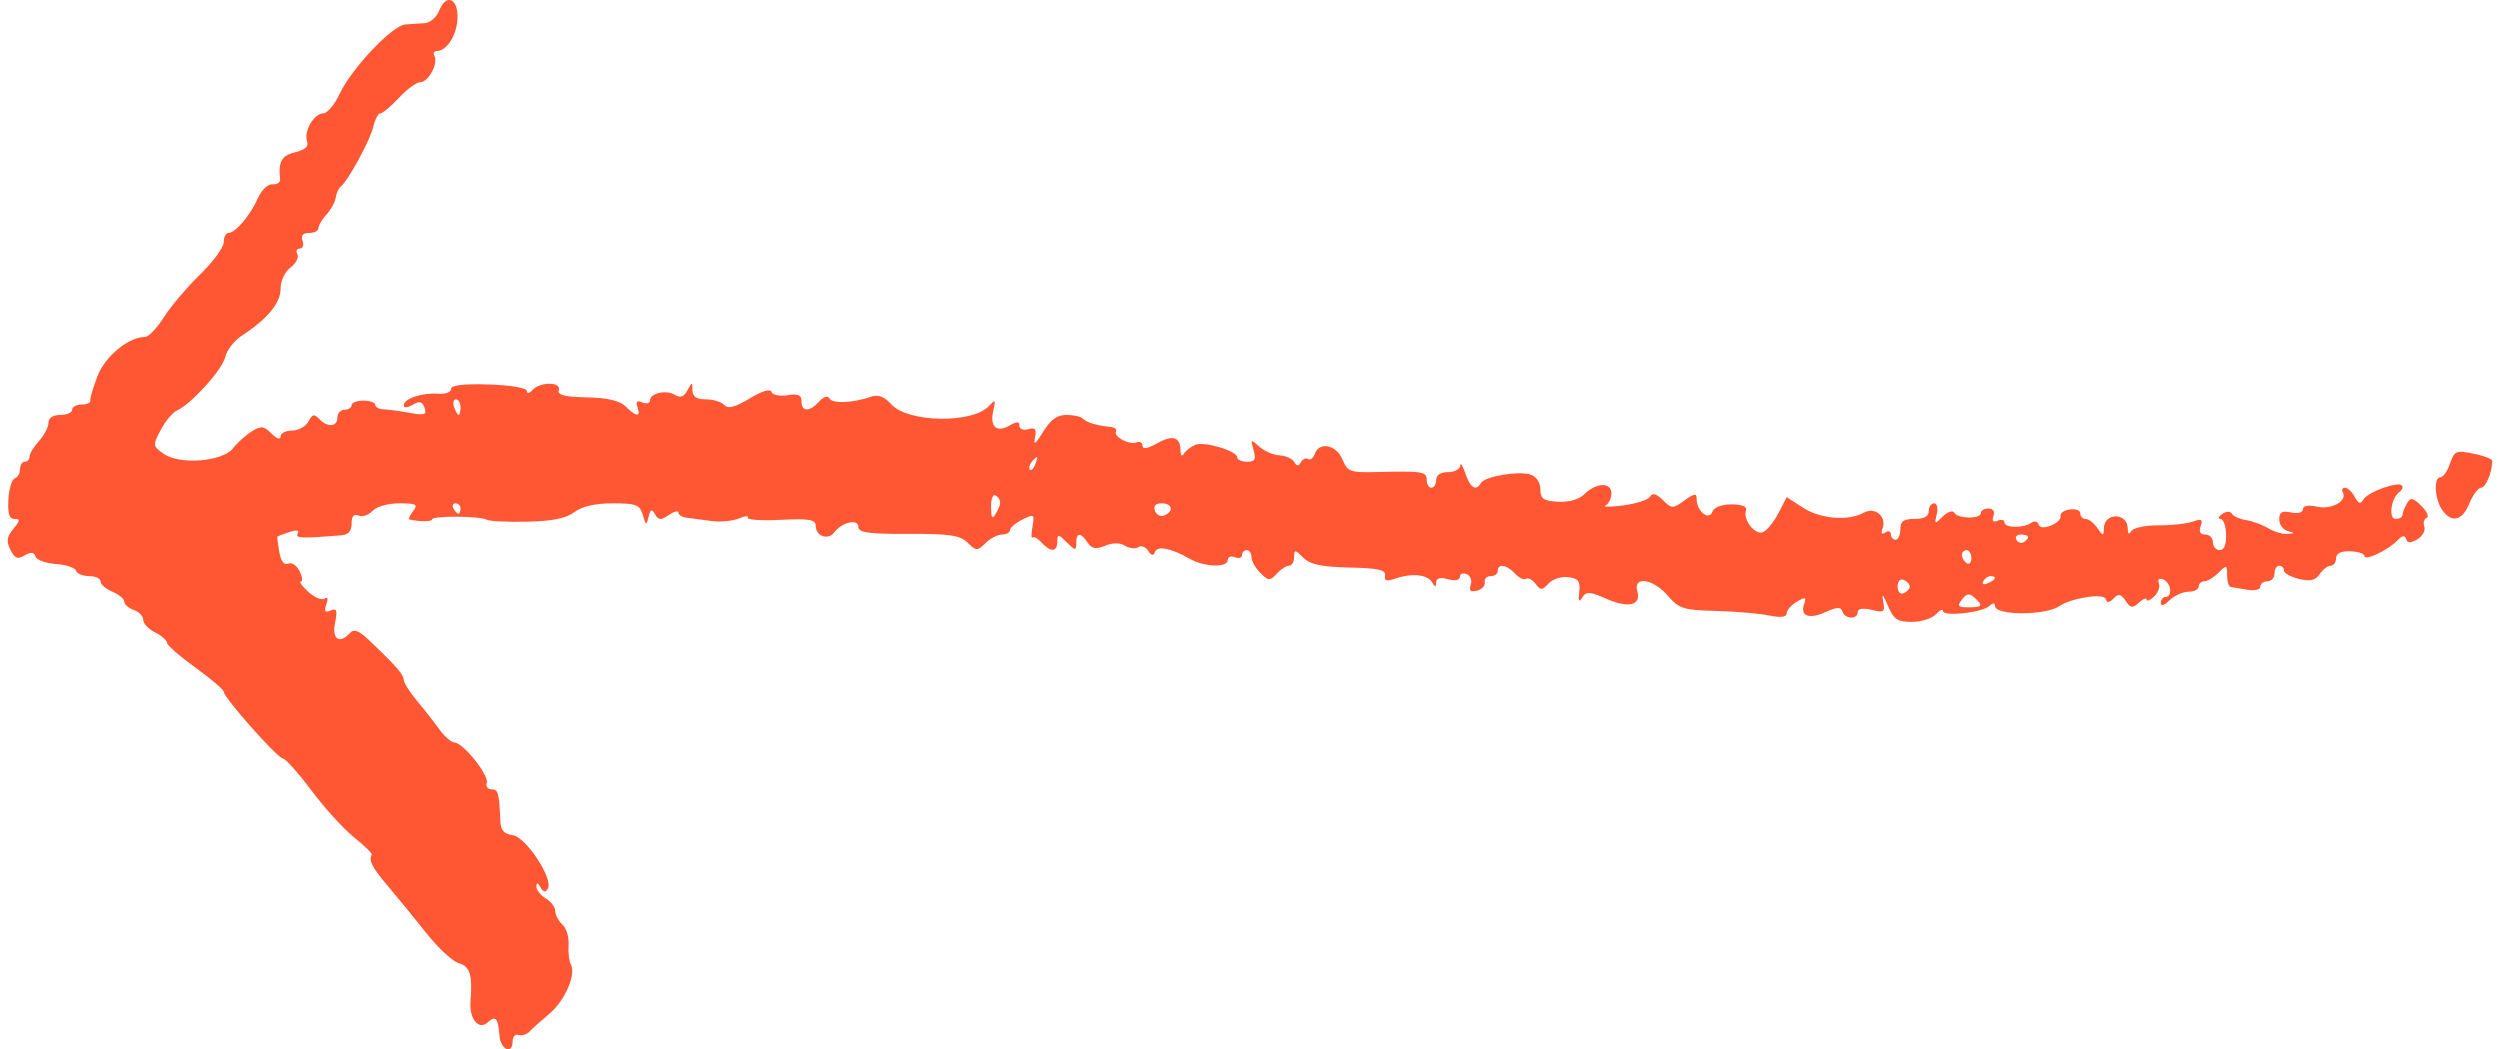 <svg width="162" height="68" viewBox="0 0 162 68" fill="none" xmlns="http://www.w3.org/2000/svg">
<path fill-rule="evenodd" clip-rule="evenodd" d="M160.545 29.458C159.13 29.147 159.06 29.172 158.742 30.089C158.582 30.553 158.309 30.932 158.136 30.932C157.689 30.932 157.764 32.337 158.249 33.037C158.858 33.919 159.561 33.751 160.019 32.616C160.243 32.06 160.584 31.605 160.776 31.605C161.071 31.605 161.485 30.617 161.5 29.879C161.502 29.763 161.073 29.573 160.545 29.458ZM156.906 32.789C156.346 32.233 156.208 32.21 155.966 32.63C155.81 32.9 155.681 33.236 155.678 33.374C155.675 33.513 155.479 33.627 155.242 33.627C154.751 33.627 154.939 32.27 155.484 31.876C155.663 31.748 155.735 31.561 155.644 31.461C155.387 31.18 153.445 31.879 153.157 32.357C152.96 32.686 152.827 32.648 152.583 32.195C152.409 31.871 152.127 31.605 151.957 31.605C151.787 31.605 151.723 31.74 151.815 31.904C152.13 32.462 151.091 33.042 150.148 32.835C149.576 32.709 149.228 32.772 149.228 33.001C149.228 33.212 148.9 33.3 148.461 33.208C147.874 33.084 147.694 33.188 147.694 33.649C147.694 33.98 147.935 34.321 148.231 34.406C148.725 34.547 148.724 34.563 148.211 34.599C147.904 34.62 147.352 34.455 146.983 34.232C146.614 34.009 145.97 33.771 145.551 33.705C145.132 33.638 144.714 33.449 144.622 33.286C144.527 33.116 144.261 33.124 144.003 33.303C143.754 33.475 143.702 33.619 143.887 33.622C144.073 33.625 144.236 34.082 144.251 34.638C144.268 35.304 144.127 35.648 143.837 35.648C143.595 35.648 143.397 35.421 143.397 35.143C143.397 34.865 143.175 34.638 142.904 34.638C142.575 34.638 142.474 34.456 142.602 34.092C142.756 33.649 142.661 33.594 142.097 33.8C141.715 33.939 140.712 34.048 139.868 34.042C139.024 34.035 138.232 34.205 138.108 34.418C137.959 34.673 137.88 34.617 137.877 34.253C137.869 33.199 136.347 33.192 136.328 34.245C136.32 34.755 136.282 34.753 135.911 34.217C135.687 33.892 135.346 33.627 135.154 33.627C134.961 33.627 134.804 33.465 134.804 33.267C134.804 33.068 134.493 32.955 134.113 33.014C133.734 33.073 133.468 33.266 133.522 33.442C133.577 33.618 133.303 33.892 132.914 34.05C132.463 34.233 132.167 34.208 132.098 33.98C132.038 33.783 131.828 33.736 131.632 33.875C131.125 34.234 129.893 34.222 129.893 33.859C129.893 33.692 129.693 33.639 129.449 33.742C129.151 33.867 129.06 33.768 129.175 33.441C129.28 33.14 129.156 32.953 128.852 32.953C128.581 32.953 128.359 33.086 128.359 33.248C128.359 33.645 126.86 33.626 126.635 33.226C126.536 33.05 126.207 33.157 125.894 33.468C125.365 33.993 125.342 33.985 125.5 33.321C125.597 32.917 125.522 32.616 125.326 32.616C125.137 32.616 124.983 32.844 124.983 33.122C124.983 33.459 124.676 33.627 124.062 33.627C123.346 33.627 123.141 33.777 123.141 34.301C123.141 34.671 123.003 34.975 122.835 34.975C122.666 34.975 122.528 34.814 122.528 34.618C122.528 34.422 122.366 34.371 122.169 34.505C121.93 34.666 121.873 34.568 121.997 34.212C122.26 33.459 121.484 32.825 120.783 33.22C119.793 33.777 117.969 33.633 116.854 32.911L115.78 32.216L115.241 33.253C114.944 33.823 114.498 34.377 114.249 34.482C113.736 34.701 112.929 33.682 113.139 33.081C113.229 32.822 112.902 32.684 112.203 32.684C111.557 32.684 111.063 32.875 110.961 33.164C110.751 33.767 109.945 33.135 109.945 32.368C109.945 31.939 109.827 31.949 109.151 32.435C108.403 32.974 108.324 32.972 107.752 32.403C107.337 31.991 107.078 31.919 106.934 32.175C106.817 32.381 106.032 32.641 105.188 32.751C104.344 32.862 103.826 32.864 104.037 32.756C104.248 32.648 104.42 32.295 104.42 31.971C104.42 31.232 103.431 31.265 102.662 32.029C102.323 32.365 101.664 32.553 100.963 32.513C100.011 32.459 99.819 32.325 99.818 31.712C99.817 31.269 99.568 30.89 99.19 30.759C98.434 30.495 96.206 30.868 95.964 31.298C95.651 31.854 95.269 31.62 94.956 30.679C94.787 30.169 94.637 29.942 94.624 30.174C94.611 30.405 94.254 30.595 93.832 30.595C93.355 30.595 93.065 30.786 93.065 31.1C93.065 31.378 92.927 31.605 92.758 31.605C92.589 31.605 92.451 31.378 92.451 31.1C92.451 30.559 92.163 30.514 89.21 30.589C87.492 30.633 87.322 30.57 86.991 29.773C86.595 28.818 85.483 28.595 85.197 29.413C85.1 29.69 84.907 29.84 84.768 29.745C84.628 29.65 84.418 29.743 84.301 29.951C84.145 30.229 84.03 30.226 83.869 29.94C83.748 29.725 83.317 29.531 82.91 29.508C82.503 29.485 81.91 29.227 81.592 28.935C81.05 28.437 81.027 28.451 81.229 29.163C81.404 29.781 81.327 29.921 80.809 29.921C80.461 29.921 80.175 29.795 80.175 29.64C80.175 29.224 78.052 28.585 77.462 28.823C77.182 28.937 76.851 29.192 76.727 29.391C76.59 29.611 76.5 29.529 76.497 29.183C76.49 28.305 75.986 28.158 74.967 28.736C74.37 29.075 74.037 29.13 74.037 28.89C74.037 28.685 73.864 28.585 73.653 28.668C73.178 28.855 72.127 28.294 72.318 27.955C72.395 27.818 72.226 27.687 71.943 27.662C71.104 27.59 70.386 27.373 70.159 27.123C70.041 26.994 69.567 26.889 69.106 26.889C68.501 26.889 68.079 27.195 67.596 27.983C67.108 28.782 66.964 28.884 67.066 28.363C67.178 27.797 67.088 27.682 66.632 27.813C66.316 27.904 66.058 27.803 66.058 27.59C66.058 27.305 65.893 27.299 65.437 27.566C64.592 28.063 64.126 27.665 64.36 26.643C64.532 25.891 64.502 25.852 64.093 26.302C63.039 27.459 58.849 27.397 57.765 26.208C57.297 25.694 56.906 25.547 56.439 25.71C55.284 26.114 53.946 26.171 53.752 25.825C53.639 25.624 53.371 25.702 53.081 26.021C52.458 26.705 51.94 26.699 51.94 26.008C51.94 25.596 51.718 25.5 51.027 25.612C50.525 25.692 50.058 25.596 49.99 25.397C49.914 25.174 49.368 25.339 48.569 25.825C47.63 26.395 47.177 26.512 46.935 26.246C46.751 26.043 46.213 25.878 45.741 25.878C45.131 25.878 44.879 25.707 44.872 25.288C44.863 24.73 44.846 24.73 44.547 25.294C44.324 25.714 44.088 25.801 43.745 25.59C43.173 25.239 42.119 25.474 42.119 25.953C42.119 26.137 41.897 26.193 41.625 26.079C41.271 25.929 41.181 26.015 41.308 26.379C41.54 27.042 41.232 27.027 40.541 26.34C40.164 25.965 39.367 25.778 38.027 25.75C36.596 25.72 36.104 25.595 36.209 25.288C36.398 24.739 35.006 24.725 34.508 25.271C34.298 25.501 34.14 25.529 34.14 25.335C34.14 25.141 33.085 24.961 31.685 24.915C30.044 24.862 29.229 24.959 29.229 25.21C29.229 25.416 28.849 25.553 28.385 25.515C27.368 25.431 26.16 25.839 26.16 26.266C26.16 26.442 26.411 26.428 26.743 26.233C27.192 25.969 27.37 26.014 27.514 26.427C27.672 26.879 27.521 26.93 26.547 26.753C25.912 26.638 25.151 26.536 24.856 26.527C24.561 26.517 24.319 26.387 24.319 26.236C24.319 26.085 23.974 25.962 23.552 25.962C23.13 25.962 22.784 26.095 22.784 26.257C22.784 26.419 22.577 26.552 22.324 26.552C22.071 26.552 21.864 26.779 21.864 27.057C21.864 27.671 21.209 27.718 20.678 27.141C20.368 26.804 20.231 26.837 19.988 27.31C19.821 27.634 19.346 27.899 18.933 27.899C18.519 27.899 18.181 28.075 18.181 28.288C18.181 28.515 17.938 28.436 17.596 28.097C17.095 27.598 16.912 27.579 16.306 27.961C15.918 28.205 15.372 28.698 15.093 29.055C14.417 29.924 11.623 30.138 10.597 29.4C9.885 28.888 9.883 28.867 10.422 27.848C10.723 27.28 11.192 26.718 11.466 26.599C12.375 26.205 14.409 23.956 14.596 23.139C14.697 22.695 15.165 22.083 15.636 21.776C17.307 20.689 18.181 19.643 18.181 18.727C18.181 18.196 18.445 17.627 18.828 17.332C19.184 17.058 19.383 16.671 19.27 16.471C19.157 16.271 19.227 16.107 19.423 16.107C19.62 16.107 19.702 15.88 19.604 15.602C19.484 15.258 19.621 15.096 20.032 15.096C20.364 15.096 20.636 14.955 20.636 14.783C20.636 14.611 20.872 14.211 21.162 13.894C21.451 13.576 21.718 13.088 21.755 12.809C21.792 12.529 21.937 12.209 22.076 12.098C22.558 11.713 23.989 9.083 24.187 8.217C24.296 7.738 24.504 7.347 24.648 7.347C24.793 7.347 25.335 6.892 25.853 6.336C26.372 5.78 26.993 5.326 27.234 5.326C27.755 5.326 28.417 4.106 28.151 3.634C28.049 3.453 28.122 3.304 28.312 3.304C28.952 3.304 29.601 2.279 29.645 1.199C29.699 -0.106 28.913 -0.447 28.462 0.684C28.293 1.106 27.879 1.473 27.541 1.499C27.204 1.526 26.633 1.564 26.272 1.584C25.437 1.629 22.785 4.429 22.009 6.084C21.684 6.778 21.206 7.347 20.947 7.347C20.35 7.347 19.672 8.514 19.895 9.155C20.013 9.491 19.774 9.712 19.123 9.869C18.248 10.08 18.026 10.475 18.151 11.606C18.174 11.818 17.954 11.97 17.663 11.943C17.358 11.916 16.95 12.305 16.704 12.857C16.209 13.967 15.252 15.096 14.805 15.096C14.636 15.096 14.498 15.367 14.498 15.698C14.498 16.029 13.803 16.975 12.953 17.801C12.104 18.628 11.049 19.873 10.61 20.569C10.17 21.265 9.628 21.835 9.405 21.835C8.336 21.835 6.823 23.075 6.323 24.362C6.035 25.103 5.823 25.823 5.852 25.962C5.881 26.101 5.629 26.215 5.291 26.215C4.953 26.215 4.677 26.366 4.677 26.552C4.677 26.737 4.332 26.889 3.91 26.889C3.432 26.889 3.143 27.08 3.143 27.394C3.143 27.672 2.866 28.203 2.529 28.573C2.191 28.944 1.915 29.399 1.915 29.584C1.915 29.769 1.777 29.921 1.608 29.921C1.439 29.921 1.301 30.135 1.301 30.398C1.301 30.661 1.147 30.932 0.957 31.001C0.768 31.07 0.582 31.69 0.544 32.377C0.493 33.297 0.597 33.627 0.936 33.627C1.32 33.627 1.309 33.733 0.864 34.273C0.438 34.79 0.4 35.06 0.676 35.625C0.95 36.186 1.139 36.261 1.596 35.992C2.007 35.751 2.208 35.77 2.295 36.058C2.363 36.281 2.959 36.5 3.62 36.547C4.281 36.593 4.87 36.789 4.929 36.982C4.987 37.175 5.369 37.333 5.777 37.333C6.185 37.333 6.519 37.488 6.519 37.678C6.519 37.868 6.864 38.168 7.286 38.344C7.708 38.52 8.053 38.809 8.053 38.987C8.053 39.164 8.329 39.406 8.667 39.523C9.004 39.641 9.281 39.93 9.281 40.166C9.281 40.401 9.626 40.767 10.048 40.978C10.47 41.189 10.815 41.489 10.815 41.645C10.815 41.8 11.643 42.524 12.655 43.252C13.667 43.981 14.496 44.687 14.496 44.822C14.499 45.205 17.972 49.123 18.326 49.143C18.499 49.153 19.332 50.086 20.176 51.216C21.02 52.347 22.263 53.714 22.938 54.255C23.613 54.796 24.131 55.303 24.089 55.383C23.882 55.772 24.105 56.2 25.163 57.449C25.796 58.195 26.922 59.574 27.665 60.512C28.408 61.45 29.34 62.307 29.737 62.417C30.456 62.615 30.628 63.183 30.489 64.906C30.4 66.005 31.018 66.776 31.579 66.265C32.113 65.778 32.278 65.953 32.364 67.094C32.436 68.041 33.219 68.376 33.219 67.46C33.219 67.166 33.39 66.989 33.6 67.066C33.81 67.142 34.133 67.041 34.319 66.841C34.504 66.641 35.084 66.12 35.606 65.684C36.602 64.855 37.351 63.127 36.992 62.489C36.876 62.284 36.809 61.714 36.844 61.223C36.878 60.732 36.698 60.14 36.443 59.909C36.189 59.677 35.981 59.284 35.981 59.035C35.981 58.786 35.705 58.421 35.367 58.222C35.03 58.024 34.756 57.678 34.758 57.452C34.762 57.167 34.843 57.181 35.027 57.5C35.214 57.824 35.353 57.847 35.503 57.579C35.864 56.939 34.082 54.239 33.219 54.118C32.643 54.037 32.444 53.801 32.419 53.168C32.347 51.372 32.284 51.147 31.848 51.147C31.6 51.147 31.462 50.958 31.541 50.726C31.706 50.244 30 48.116 29.444 48.111C29.242 48.109 28.8 47.723 28.462 47.253C28.125 46.783 27.468 45.946 27.004 45.392C26.54 44.838 26.16 44.232 26.16 44.044C26.16 43.714 25.613 43.093 23.856 41.43C23.256 40.862 22.93 40.744 22.689 41.009C22.003 41.762 21.497 41.429 21.71 40.366C21.877 39.531 21.828 39.391 21.424 39.561C21.054 39.717 20.986 39.623 21.145 39.168C21.279 38.786 21.236 38.65 21.027 38.792C20.847 38.914 20.375 38.717 19.977 38.353C19.58 37.99 19.363 37.688 19.496 37.681C19.628 37.675 19.592 37.373 19.415 37.009C19.237 36.645 18.905 36.426 18.676 36.523C18.404 36.637 18.201 36.369 18.094 35.752C18.003 35.232 17.95 34.787 17.978 34.764C18.005 34.74 18.355 34.61 18.756 34.475C19.219 34.319 19.416 34.352 19.294 34.568C19.118 34.881 19.498 34.898 22.094 34.692C22.576 34.654 22.784 34.423 22.784 33.928C22.784 33.441 22.927 33.278 23.236 33.408C23.484 33.513 23.889 33.377 24.135 33.107C24.384 32.833 25.151 32.616 25.869 32.616C26.979 32.616 27.103 32.686 26.774 33.122C26.564 33.4 26.444 33.639 26.506 33.655C27.142 33.811 28.002 33.811 28.002 33.655C28.002 33.412 31.136 33.432 31.543 33.678C31.705 33.776 32.881 33.834 34.156 33.807C35.78 33.772 36.697 33.587 37.217 33.187C37.702 32.814 38.561 32.616 39.697 32.616C41.228 32.616 41.46 32.706 41.656 33.374C41.858 34.065 41.891 34.076 42.029 33.494C42.151 32.982 42.234 32.949 42.448 33.325C42.666 33.71 42.828 33.718 43.337 33.372C43.68 33.138 43.961 33.068 43.961 33.215C43.961 33.362 44.203 33.512 44.498 33.548C44.793 33.584 45.507 33.679 46.084 33.759C46.66 33.839 47.462 33.767 47.866 33.598C48.269 33.43 48.535 33.405 48.456 33.544C48.378 33.682 49.337 33.746 50.587 33.685C52.43 33.595 52.861 33.668 52.861 34.07C52.861 34.756 53.664 35.031 54.076 34.486C54.577 33.822 55.623 33.596 55.623 34.151C55.623 34.513 56.319 34.609 58.868 34.596C61.537 34.582 62.219 34.684 62.705 35.166C63.255 35.713 63.334 35.715 63.857 35.195C64.166 34.889 64.649 34.638 64.931 34.638C65.213 34.638 65.444 34.51 65.444 34.355C65.444 34.199 65.806 33.891 66.249 33.669C67.016 33.285 67.047 33.307 66.903 34.132C66.82 34.608 66.82 34.924 66.902 34.834C66.984 34.743 67.252 34.89 67.497 35.159C68.088 35.807 68.513 35.779 68.513 35.091C68.513 34.59 68.575 34.595 69.127 35.143C69.679 35.692 69.74 35.697 69.74 35.195C69.74 34.495 70.03 34.482 70.483 35.163C70.752 35.566 71.013 35.613 71.607 35.365C72.099 35.16 72.572 35.159 72.905 35.364C73.192 35.54 73.581 35.581 73.767 35.455C73.953 35.329 74.239 35.434 74.402 35.69C74.608 36.014 74.741 36.038 74.842 35.768C75.001 35.345 75.892 35.52 77.098 36.211C78.043 36.752 79.561 36.798 79.561 36.286C79.561 36.081 79.769 36.001 80.022 36.107C80.275 36.214 80.482 36.154 80.482 35.975C80.482 35.795 80.62 35.648 80.789 35.648C80.958 35.648 81.096 35.852 81.096 36.102C81.096 36.351 81.356 36.813 81.673 37.128C82.194 37.646 82.297 37.651 82.725 37.181C82.987 36.894 83.348 36.659 83.529 36.659C83.71 36.659 83.858 36.408 83.858 36.102C83.858 35.594 83.911 35.597 84.452 36.134C84.899 36.579 85.638 36.737 87.444 36.776C89.303 36.816 89.822 36.932 89.753 37.292C89.687 37.633 89.849 37.69 90.367 37.507C91.444 37.124 92.503 37.218 92.793 37.721C92.993 38.067 93.057 38.073 93.06 37.748C93.064 37.461 93.317 37.39 93.832 37.532C94.295 37.659 94.6 37.599 94.6 37.38C94.6 37.181 94.798 37.101 95.041 37.203C95.285 37.306 95.402 37.617 95.303 37.901C95.174 38.27 95.285 38.374 95.706 38.274C96.026 38.198 96.253 37.955 96.211 37.734C96.168 37.514 96.341 37.333 96.594 37.333C96.848 37.333 97.055 37.181 97.055 36.996C97.055 36.497 97.647 36.587 98.176 37.168C98.43 37.447 98.75 37.601 98.886 37.508C99.022 37.416 99.301 37.562 99.506 37.833C99.831 38.264 99.936 38.261 100.346 37.811C100.604 37.528 101.177 37.343 101.62 37.399C102.279 37.483 102.409 37.654 102.335 38.344C102.269 38.963 102.322 39.061 102.535 38.715C102.781 38.315 103.013 38.326 104.074 38.793C105.534 39.434 106.366 39.233 106.097 38.304C105.807 37.302 107.137 37.501 108.076 38.601C108.795 39.443 109.088 39.536 111.172 39.587C112.438 39.618 113.992 39.751 114.625 39.88C115.385 40.037 115.776 39.991 115.776 39.748C115.776 39.544 116.073 39.204 116.436 38.99C116.995 38.662 117.068 38.684 116.91 39.136C116.633 39.929 117.223 40.15 118.306 39.657C119.041 39.323 119.293 39.316 119.387 39.625C119.54 40.127 120.379 40.161 120.379 39.665C120.379 39.438 120.717 39.383 121.276 39.517C122.091 39.714 122.16 39.662 122.027 38.954C121.926 38.419 122.021 38.507 122.33 39.237C122.712 40.141 122.944 40.298 123.89 40.298C124.501 40.298 125.204 40.075 125.452 39.802C125.7 39.529 125.904 39.435 125.904 39.592C125.904 39.973 128.408 39.708 128.896 39.276C129.148 39.051 129.28 39.05 129.28 39.271C129.28 39.893 132.545 39.896 133.449 39.275C134.21 38.753 136.311 38.422 136.44 38.804C136.533 39.082 136.676 39.075 136.964 38.777C137.277 38.453 137.439 38.486 137.737 38.932C138.055 39.41 138.19 39.428 138.607 39.048C138.878 38.801 139.1 38.711 139.1 38.849C139.1 38.987 139.314 38.906 139.575 38.668C139.836 38.431 139.981 38.041 139.897 37.802C139.802 37.529 139.911 37.437 140.19 37.555C140.69 37.765 140.802 38.681 140.328 38.681C140.159 38.681 140.021 38.856 140.021 39.07C140.021 39.303 140.247 39.235 140.582 38.901C140.891 38.595 141.444 38.344 141.81 38.344C142.176 38.344 142.476 38.192 142.476 38.007C142.476 37.822 142.638 37.67 142.836 37.67C143.033 37.67 143.448 37.419 143.756 37.112C144.284 36.589 144.318 36.599 144.318 37.281C144.318 37.68 144.421 38.019 144.548 38.035C144.674 38.05 145.158 38.131 145.622 38.215C146.088 38.299 146.466 38.211 146.466 38.018C146.466 37.827 146.673 37.67 146.926 37.67C147.18 37.67 147.387 37.443 147.387 37.165C147.387 36.887 147.525 36.659 147.694 36.659C147.862 36.659 148.001 36.799 148.001 36.97C148.001 37.14 148.439 37.385 148.976 37.515C149.7 37.69 150.044 37.61 150.314 37.204C150.513 36.904 150.834 36.659 151.027 36.659C151.219 36.659 151.377 36.442 151.377 36.176C151.377 35.858 151.69 35.703 152.297 35.722C152.804 35.738 153.218 35.876 153.218 36.03C153.218 36.377 154.751 35.651 155.352 35.018C155.659 34.695 155.835 34.667 155.914 34.927C155.998 35.201 156.2 35.206 156.642 34.946C156.98 34.748 157.183 34.38 157.095 34.128C157.007 33.877 157.076 33.619 157.248 33.556C157.421 33.493 157.266 33.148 156.906 32.789ZM131.142 35.129C130.985 35.235 130.77 35.168 130.664 34.98C130.558 34.792 130.686 34.638 130.949 34.638C131.489 34.638 131.568 34.84 131.142 35.129ZM128.803 37.799C128.53 37.914 128.407 37.857 128.514 37.666C128.618 37.483 128.832 37.333 128.991 37.333C129.432 37.333 129.335 37.575 128.803 37.799ZM127.554 39.355C126.87 39.355 126.807 39.278 127.134 38.845C127.427 38.457 127.62 38.427 127.939 38.718C128.53 39.256 128.47 39.355 127.554 39.355ZM127.438 36.491C127.269 36.376 127.131 36.14 127.131 35.965C127.131 35.791 127.269 35.648 127.438 35.648C127.607 35.648 127.745 35.885 127.745 36.174C127.745 36.462 127.607 36.605 127.438 36.491ZM123.361 38.438C123.131 38.535 122.966 38.355 122.966 38.007C122.966 37.659 123.131 37.479 123.361 37.576C123.578 37.667 123.755 37.861 123.755 38.007C123.755 38.153 123.578 38.347 123.361 38.438ZM75.444 33.401C75.204 33.502 74.932 33.367 74.839 33.1C74.728 32.781 74.875 32.616 75.274 32.616C75.973 32.616 76.084 33.131 75.444 33.401ZM66.731 30.435C66.636 30.331 66.73 30.06 66.94 29.831C67.243 29.501 67.278 29.539 67.112 30.02C66.997 30.352 66.825 30.539 66.731 30.435ZM64.523 33.29C64.292 33.683 64.225 33.584 64.221 32.849C64.218 32.303 64.346 31.991 64.523 32.111C64.904 32.369 64.904 32.643 64.523 33.29ZM29.723 26.889C29.656 26.889 29.522 26.661 29.425 26.383C29.328 26.105 29.383 25.878 29.546 25.878C29.709 25.878 29.843 26.105 29.843 26.383C29.843 26.661 29.789 26.889 29.723 26.889ZM29.708 33.29C29.633 33.29 29.487 33.138 29.383 32.953C29.279 32.768 29.34 32.616 29.518 32.616C29.697 32.616 29.843 32.768 29.843 32.953C29.843 33.138 29.782 33.29 29.708 33.29Z" fill="#FF5733"></path>
</svg>

